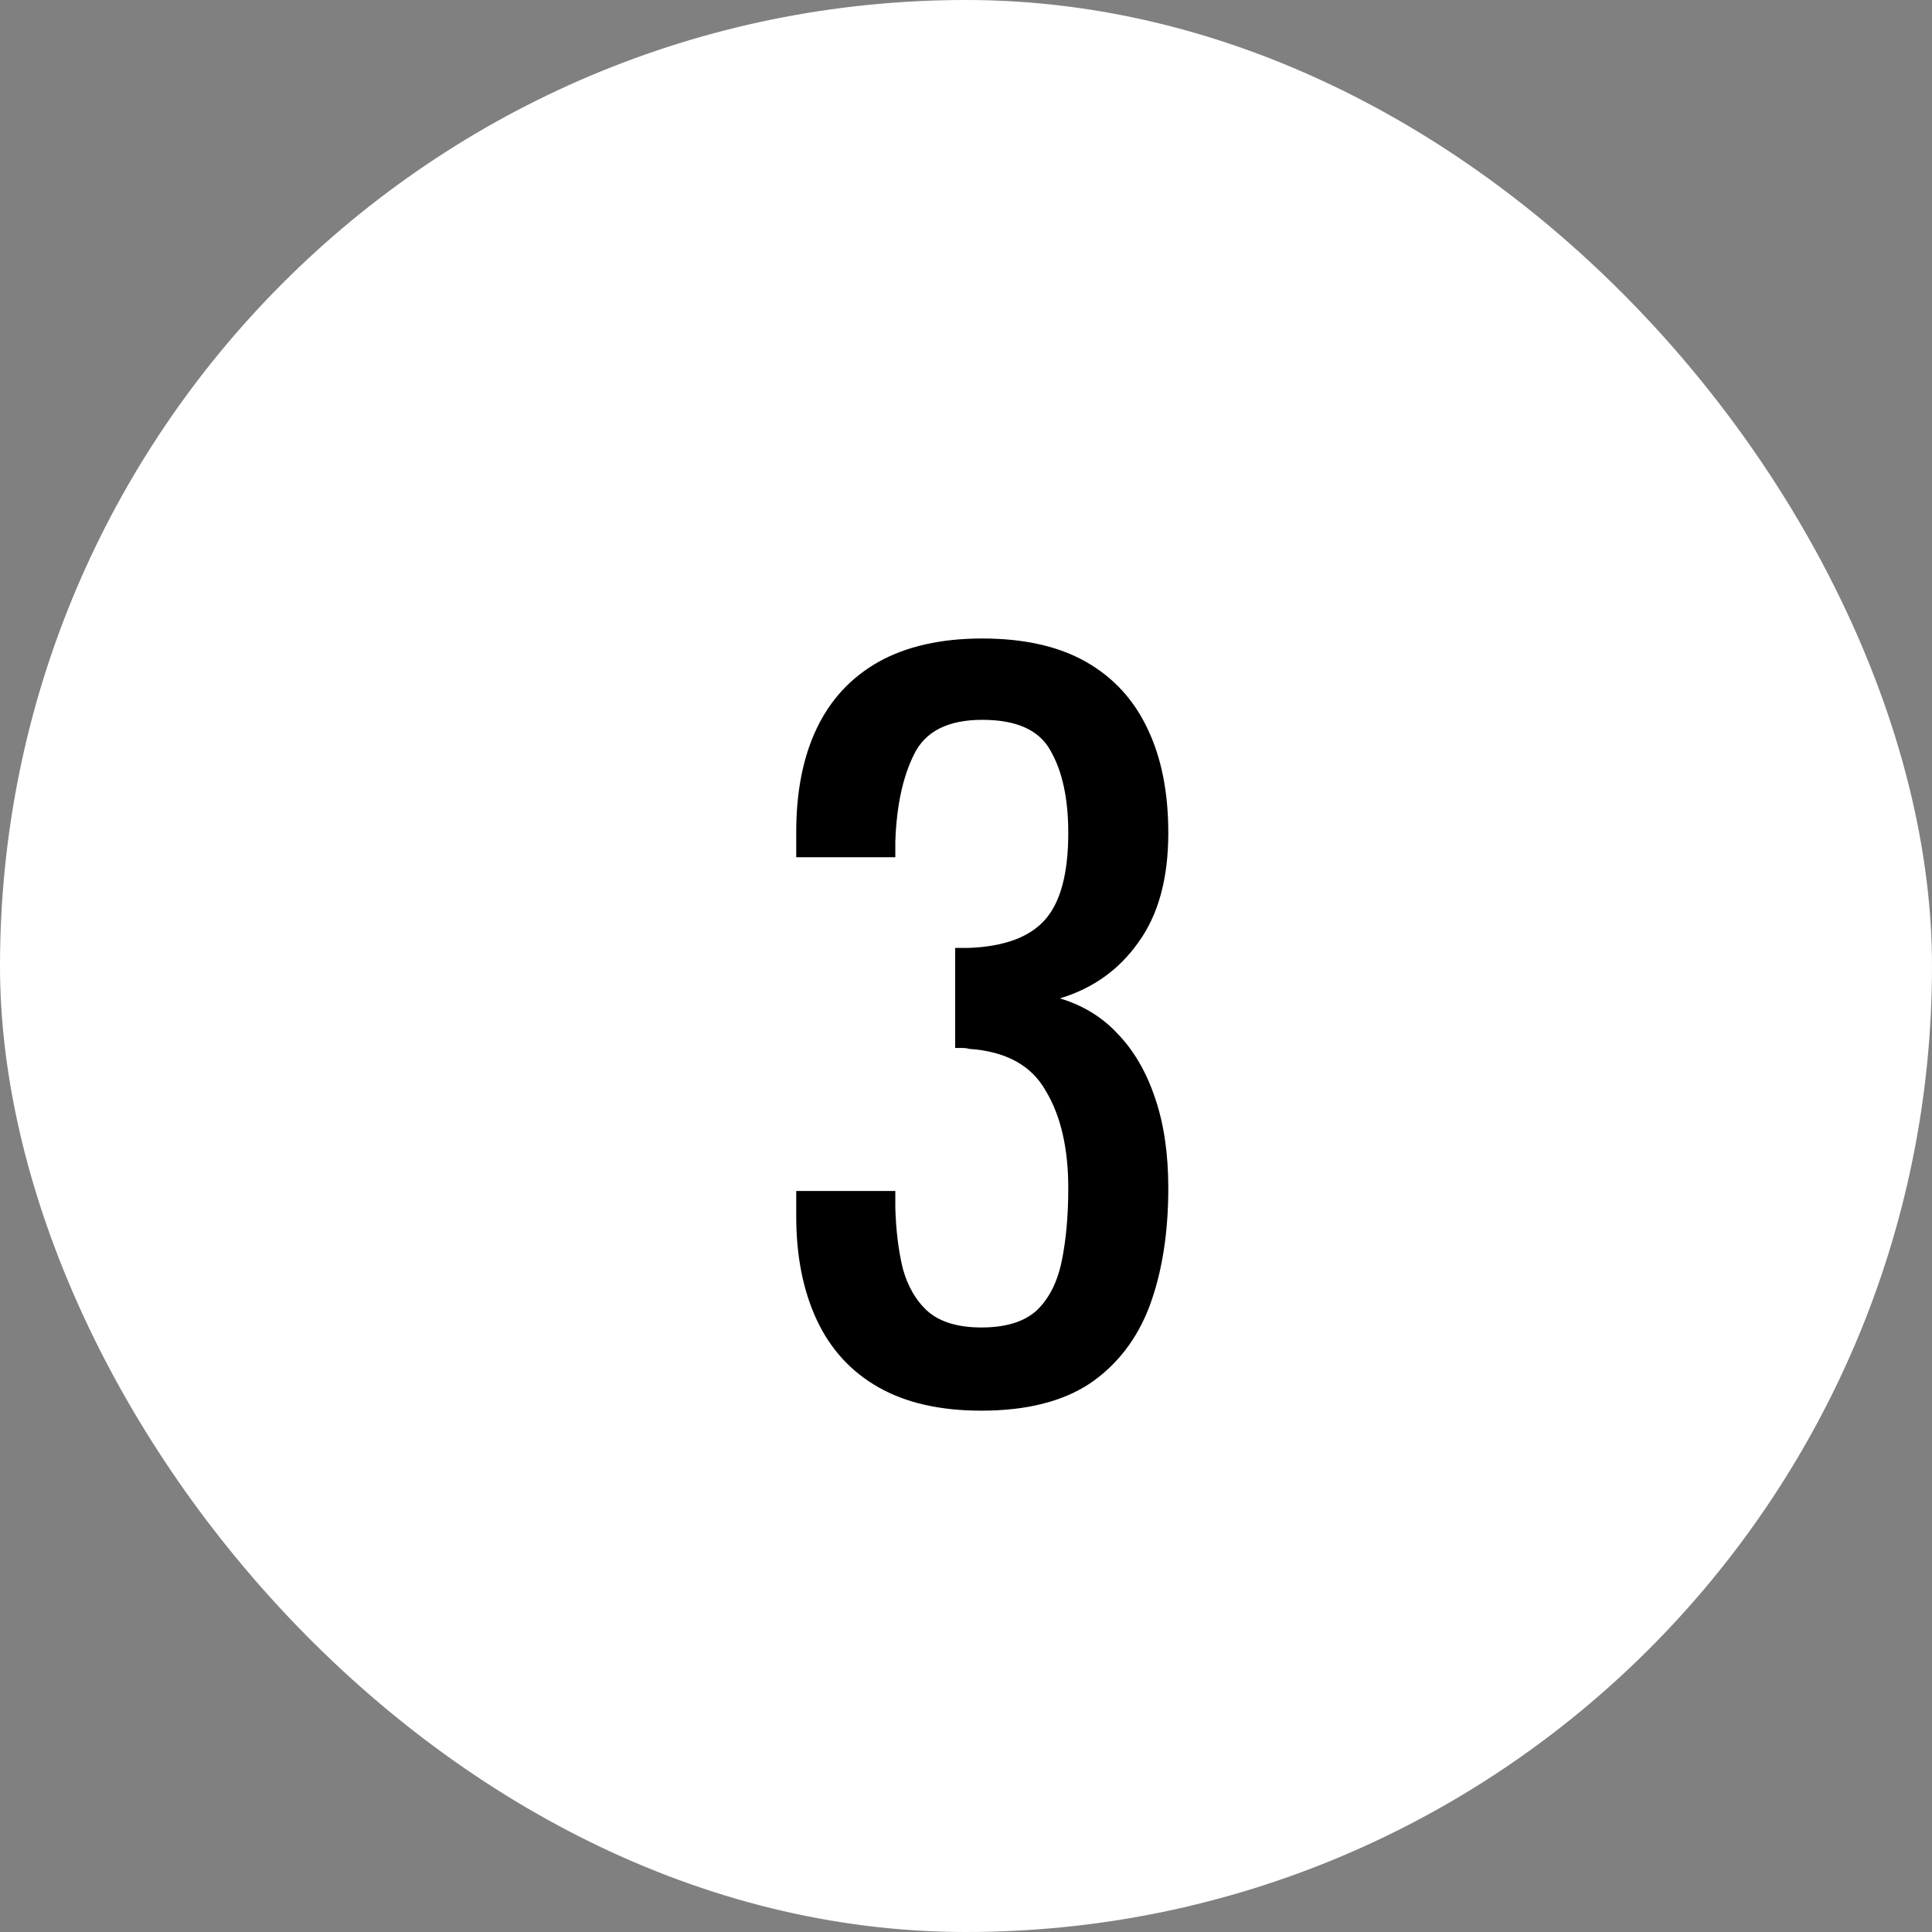 <svg width="62" height="62" viewBox="0 0 62 62" fill="none" xmlns="http://www.w3.org/2000/svg">
<rect x="0" y="0" width="62" height="62" fill="#808080" stroke="none"/>
<rect width="62" height="62" rx="31" fill="white"/>
<path d="M31.492 45.27C30.172 45.27 29.072 45.02 28.192 44.52C27.312 44.02 26.652 43.3 26.212 42.36C25.772 41.42 25.552 40.31 25.552 39.03V38.22H28.732C28.732 38.3 28.732 38.39 28.732 38.49C28.732 38.57 28.732 38.66 28.732 38.76C28.752 39.48 28.832 40.13 28.972 40.71C29.132 41.29 29.402 41.75 29.782 42.09C30.182 42.43 30.752 42.6 31.492 42.6C32.272 42.6 32.862 42.42 33.262 42.06C33.662 41.68 33.932 41.15 34.072 40.47C34.212 39.79 34.282 39.01 34.282 38.13C34.282 36.85 34.042 35.81 33.562 35.01C33.102 34.19 32.282 33.74 31.102 33.66C31.042 33.64 30.962 33.63 30.862 33.63C30.782 33.63 30.712 33.63 30.652 33.63V30.42C30.712 30.42 30.782 30.42 30.862 30.42C30.942 30.42 31.012 30.42 31.072 30.42C32.212 30.38 33.032 30.08 33.532 29.52C34.032 28.96 34.282 28.03 34.282 26.73C34.282 25.63 34.092 24.75 33.712 24.09C33.352 23.43 32.622 23.1 31.522 23.1C30.422 23.1 29.692 23.47 29.332 24.21C28.972 24.93 28.772 25.86 28.732 27C28.732 27.08 28.732 27.17 28.732 27.27C28.732 27.35 28.732 27.43 28.732 27.51H25.552V26.7C25.552 25.4 25.772 24.29 26.212 23.37C26.652 22.45 27.312 21.74 28.192 21.24C29.092 20.74 30.202 20.49 31.522 20.49C32.862 20.49 33.972 20.74 34.852 21.24C35.732 21.74 36.392 22.46 36.832 23.4C37.272 24.32 37.492 25.43 37.492 26.73C37.492 28.19 37.172 29.36 36.532 30.24C35.912 31.12 35.072 31.72 34.012 32.04C34.752 32.26 35.372 32.64 35.872 33.18C36.392 33.72 36.792 34.41 37.072 35.25C37.352 36.07 37.492 37.03 37.492 38.13C37.492 39.57 37.292 40.83 36.892 41.91C36.492 42.97 35.852 43.8 34.972 44.4C34.092 44.98 32.932 45.27 31.492 45.27Z" fill="black"/>
</svg>
